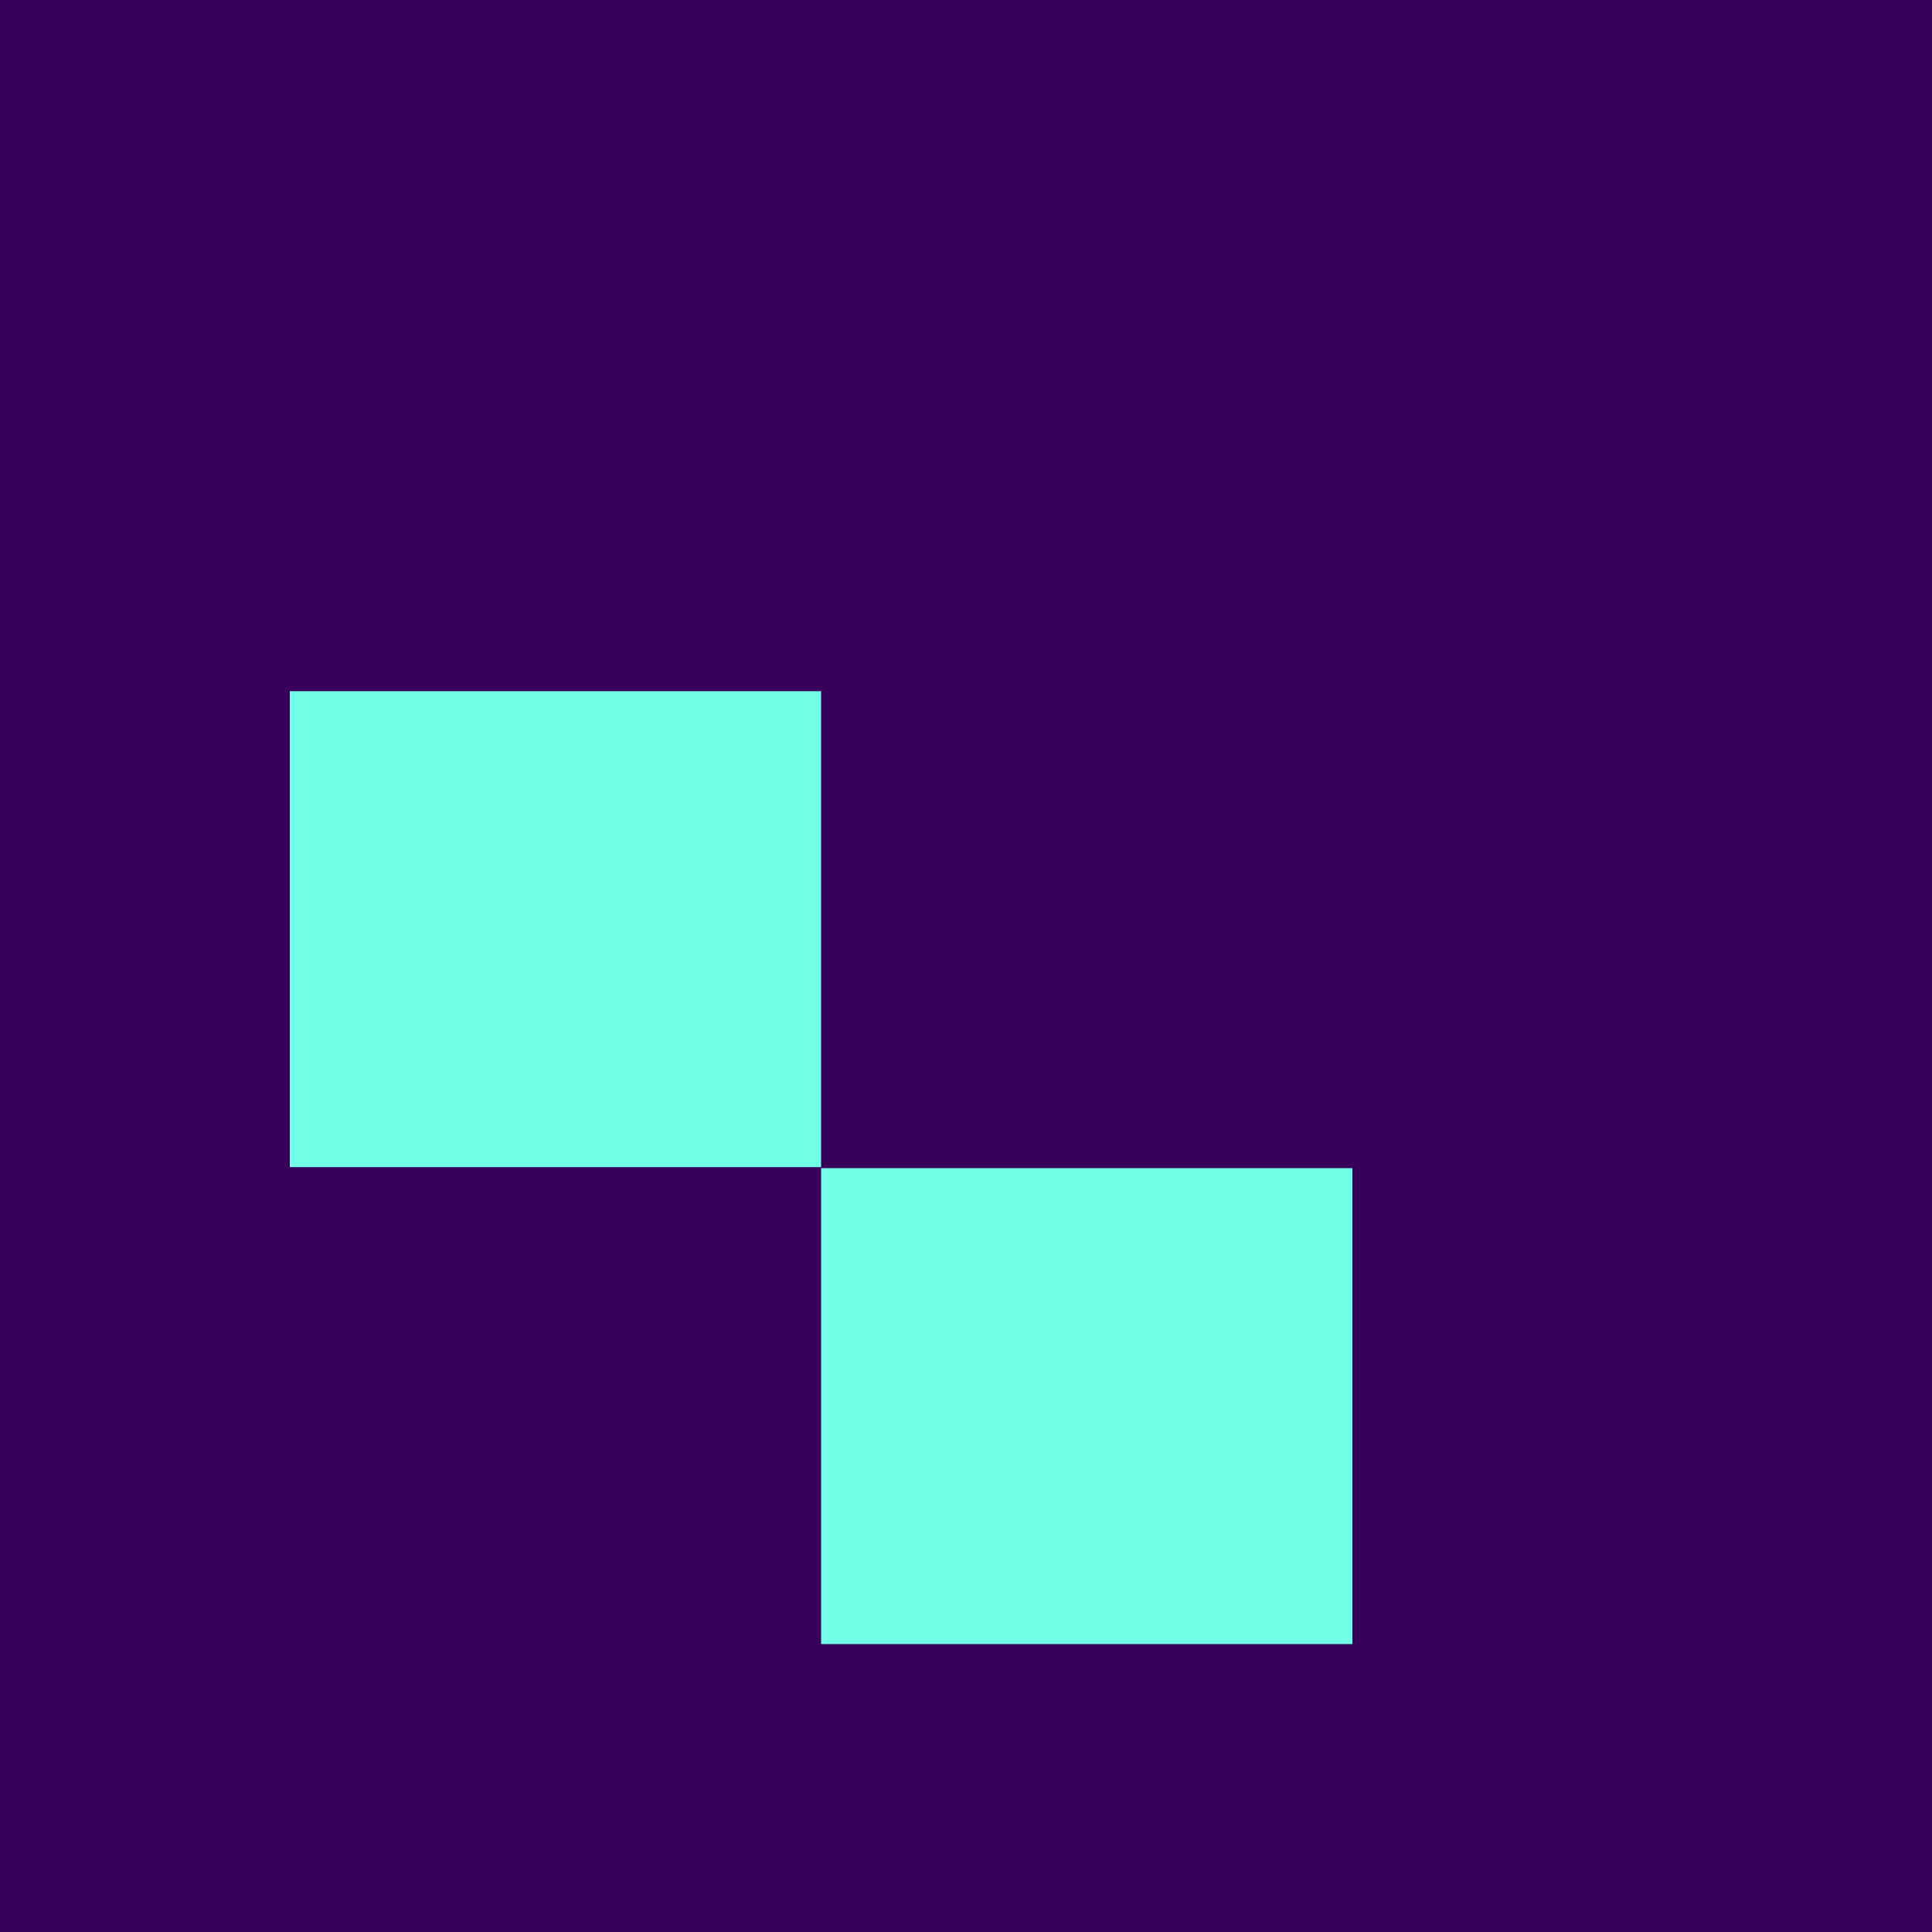 <svg width="40" height="40" viewBox="0 0 40 40" fill="none" xmlns="http://www.w3.org/2000/svg">
<rect width="40" height="40" fill="#38005A"/>
<path d="M6 24.185V14.31H17V24.164H6V24.185Z" fill="#72FFE8"/>
<path d="M17 34.039V24.185H28V34.039H17Z" fill="#72FFE8"/>
</svg>
